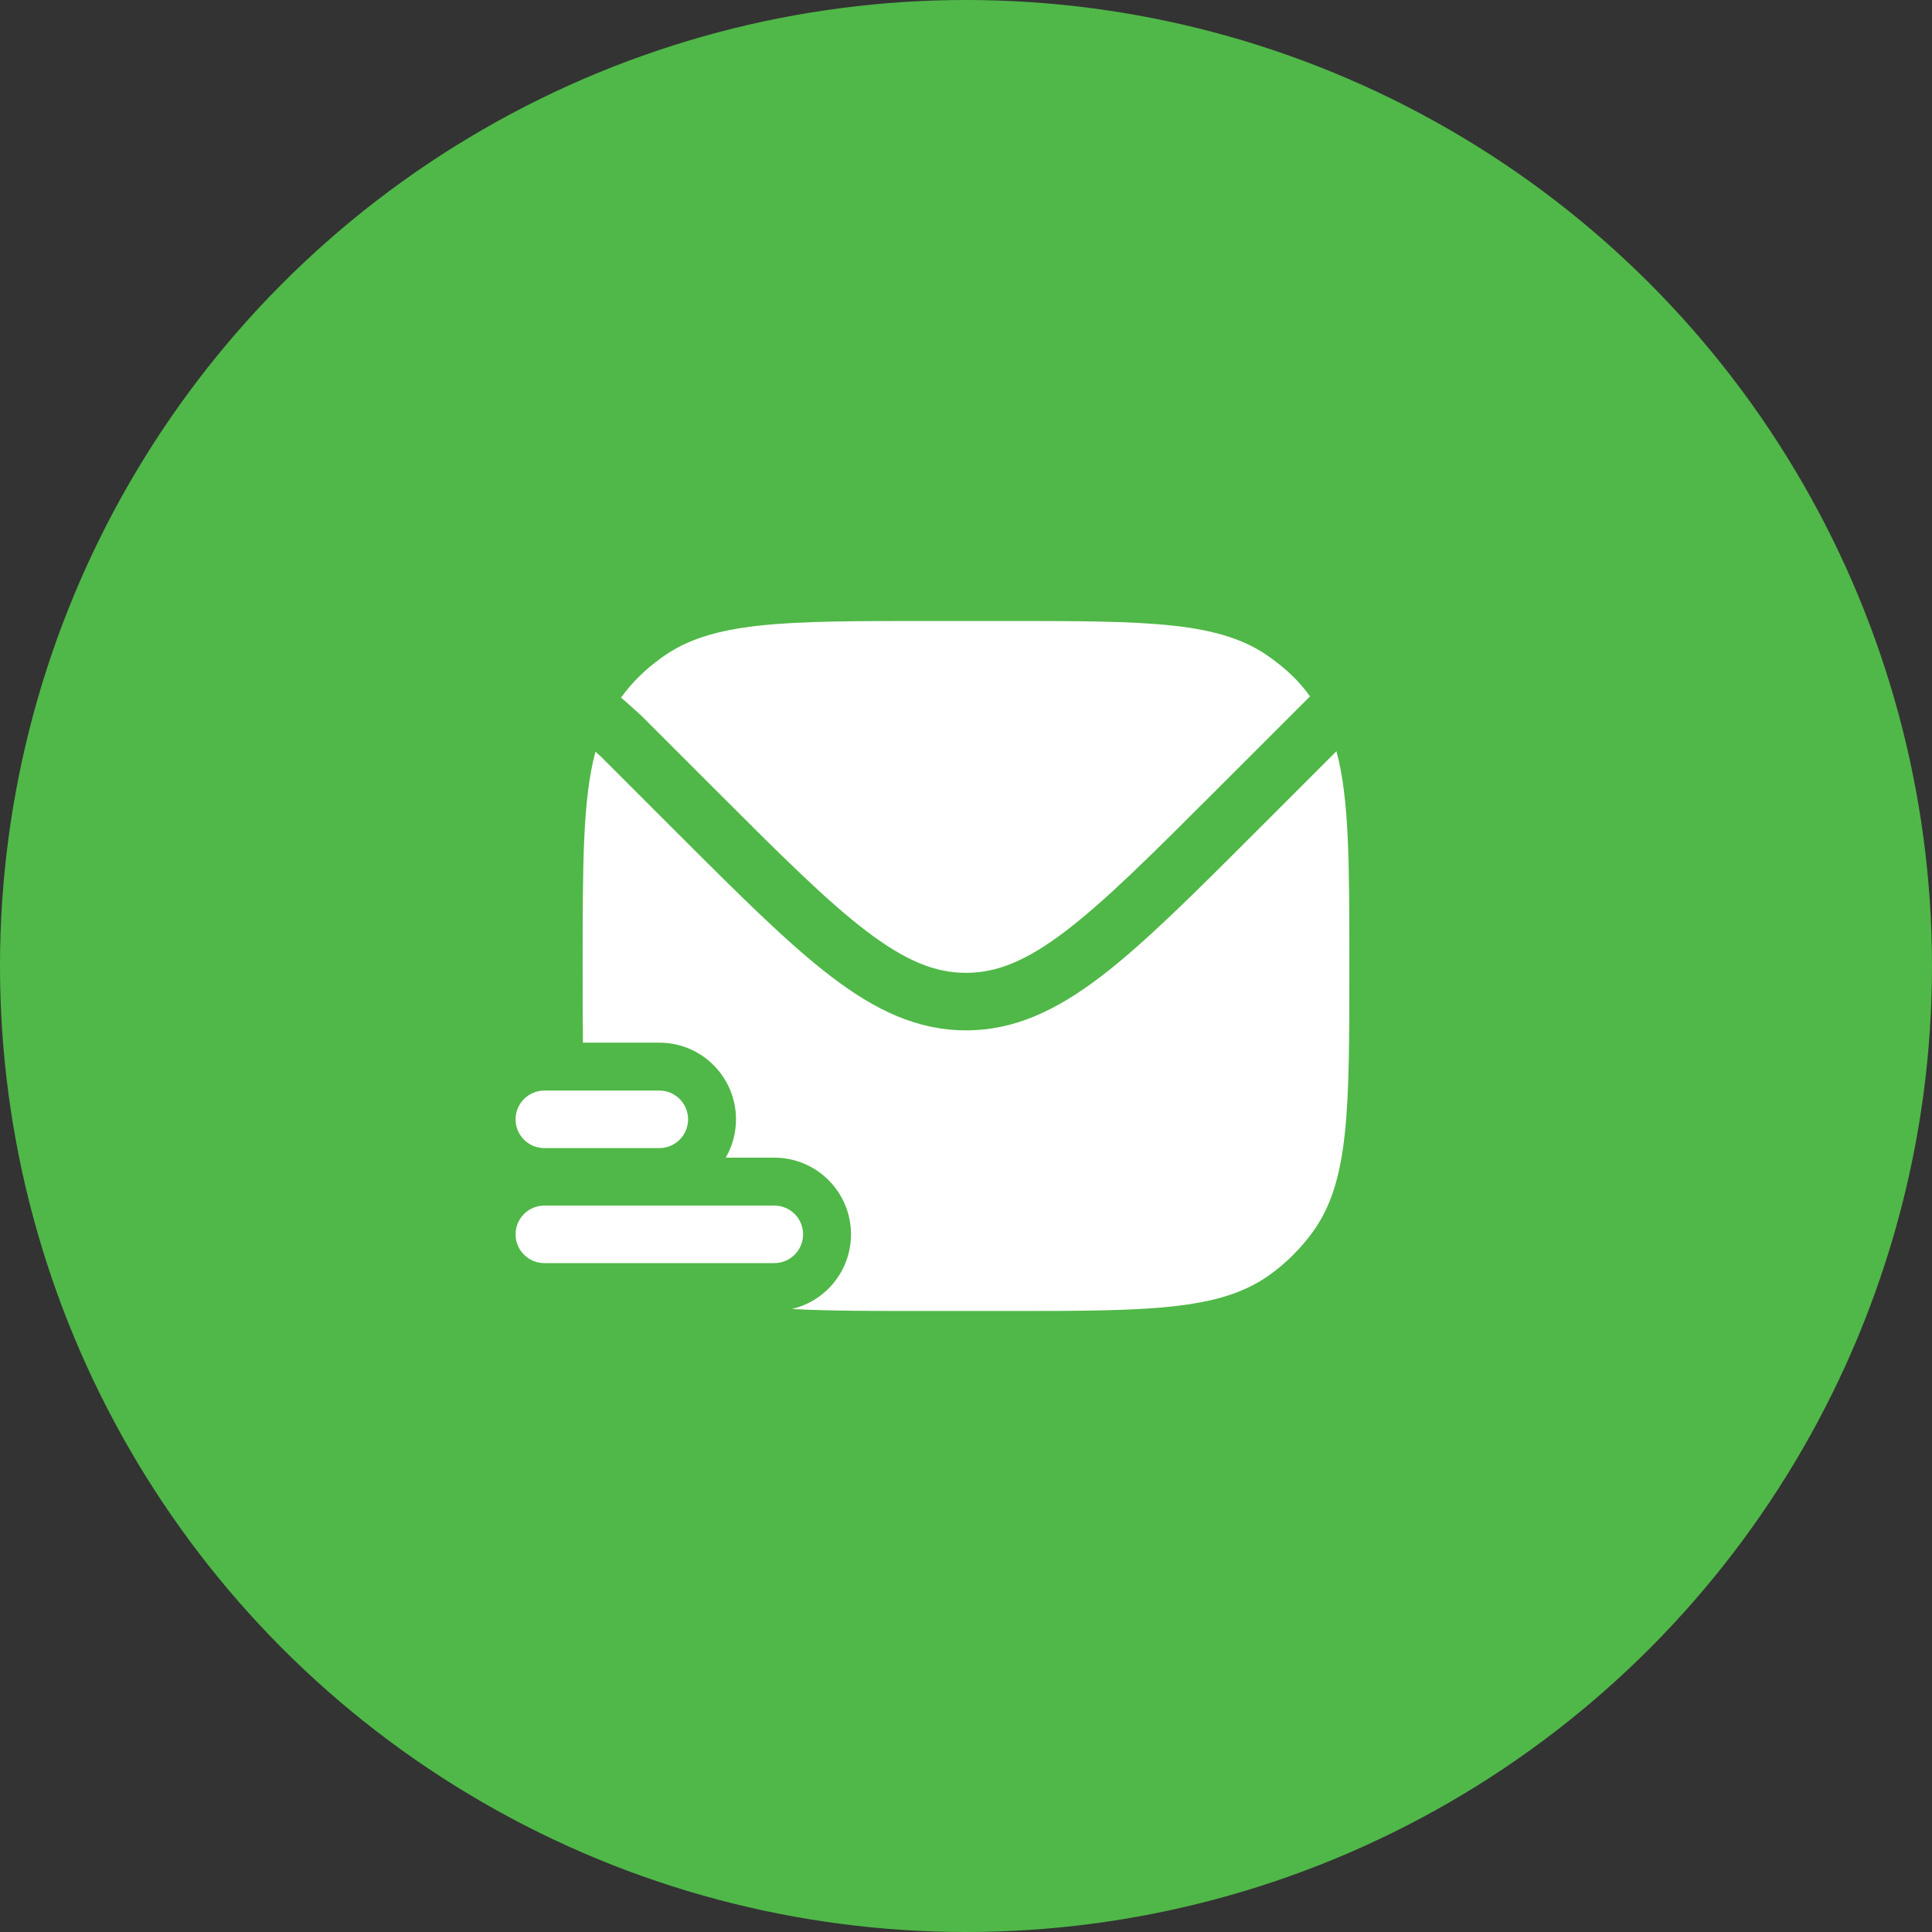 <svg width="84" height="84" viewBox="0 0 84 84" fill="none" xmlns="http://www.w3.org/2000/svg">
<rect x="0" y="0" width="84" height="84" fill="#333333" stroke="none"/>
<circle cx="42" cy="42" r="42" fill="#50B848"/>
<path d="M23.667 47.417C22.976 47.417 22.417 47.976 22.417 48.667C22.417 49.357 22.976 49.917 23.667 49.917H28.667C29.357 49.917 29.917 49.357 29.917 48.667C29.917 47.976 29.357 47.417 28.667 47.417H23.667Z" fill="white"/>
<path d="M23.667 52.417C22.976 52.417 22.417 52.976 22.417 53.667C22.417 54.357 22.976 54.917 23.667 54.917H33.667C34.357 54.917 34.917 54.357 34.917 53.667C34.917 52.976 34.357 52.417 33.667 52.417H23.667Z" fill="white"/>
<path d="M27.181 30.483L27 30.333C27.514 29.626 28.061 29.105 28.768 28.591C30.959 27 34.084 27 40.333 27H43.667C49.916 27 53.041 27 55.232 28.591C55.939 29.105 56.443 29.569 56.957 30.276L56.748 30.485L52.901 34.331C50.098 37.134 48.083 39.145 46.345 40.471C44.636 41.775 43.343 42.298 42 42.298C40.657 42.298 39.364 41.775 37.654 40.471C35.916 39.145 33.901 37.134 31.099 34.331L27.86 31.092L27.181 30.483Z" fill="white"/>
<path d="M25.333 42C25.333 37.6 25.333 34.749 25.889 32.682L26.14 32.908L29.398 36.166C32.119 38.887 34.251 41.019 36.138 42.459C38.069 43.932 39.891 44.798 42 44.798C44.109 44.798 45.93 43.932 47.862 42.459C49.749 41.019 51.881 38.887 54.601 36.166L58.106 32.662C58.667 34.73 58.667 37.586 58.667 42C58.667 48.25 58.667 51.374 57.075 53.565C56.561 54.272 55.939 54.895 55.232 55.408C53.041 57 49.916 57 43.667 57H40.333C37.953 57 36.026 57 34.431 56.912C35.903 56.567 37 55.245 37 53.667C37 51.826 35.508 50.333 33.667 50.333H31.554C31.838 49.843 32 49.274 32 48.667C32 46.826 30.508 45.333 28.667 45.333H25.345C25.333 44.331 25.333 43.226 25.333 42Z" fill="white"/>
</svg>
